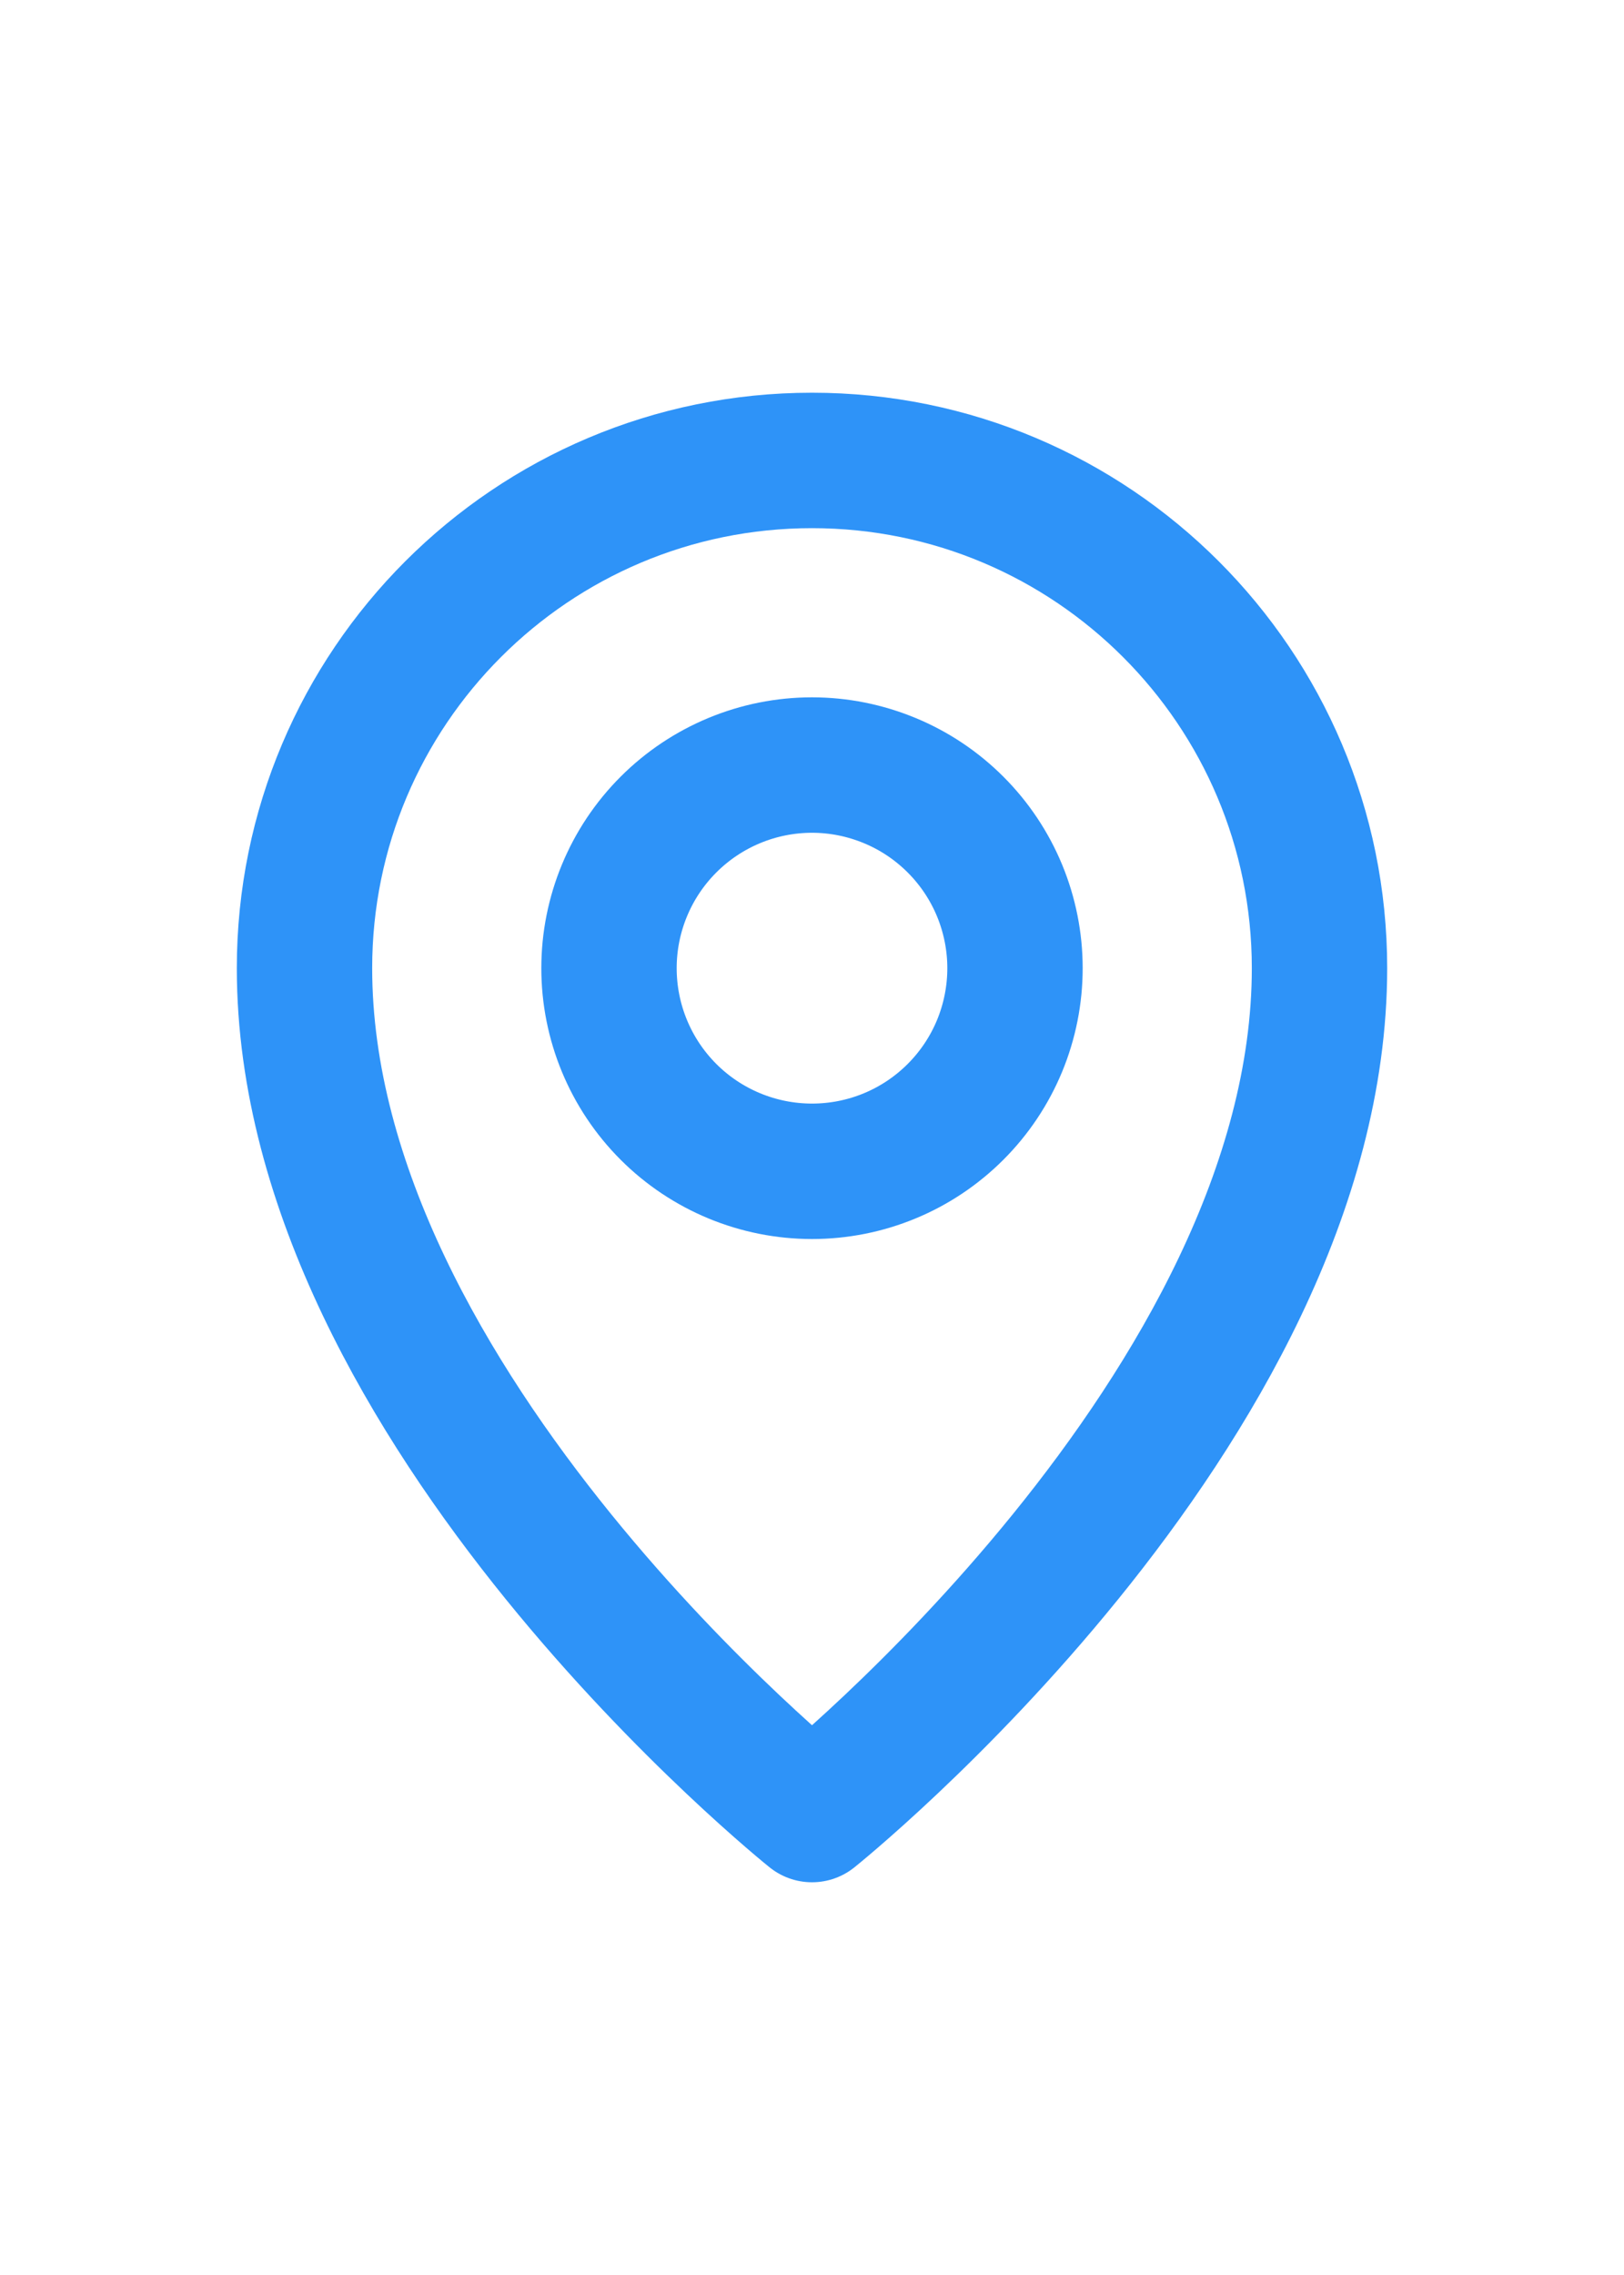 <svg width="20" height="28" viewBox="0 0 20 28" fill="none" xmlns="http://www.w3.org/2000/svg">
<path d="M10 22.333C10 22.333 16.25 17.333 16.25 11.916C16.25 8.465 13.452 5.667 10 5.667C6.548 5.667 3.75 8.465 3.75 11.916C3.75 17.333 10 22.333 10 22.333Z" stroke="#2E93F8" stroke-width="1.667" stroke-linejoin="round"/>
<path d="M10 14.416C10.328 14.416 10.653 14.352 10.957 14.226C11.26 14.101 11.536 13.916 11.768 13.684C12 13.452 12.184 13.177 12.31 12.873C12.435 12.57 12.5 12.245 12.5 11.916C12.5 11.588 12.435 11.263 12.31 10.96C12.184 10.656 12 10.381 11.768 10.149C11.536 9.917 11.26 9.732 10.957 9.607C10.653 9.481 10.328 9.416 10 9.416C9.337 9.416 8.701 9.68 8.232 10.149C7.763 10.618 7.5 11.254 7.5 11.916C7.5 12.579 7.763 13.215 8.232 13.684C8.701 14.153 9.337 14.416 10 14.416Z" stroke="#2E93F8" stroke-width="1.667" stroke-linejoin="round"/>
</svg>
